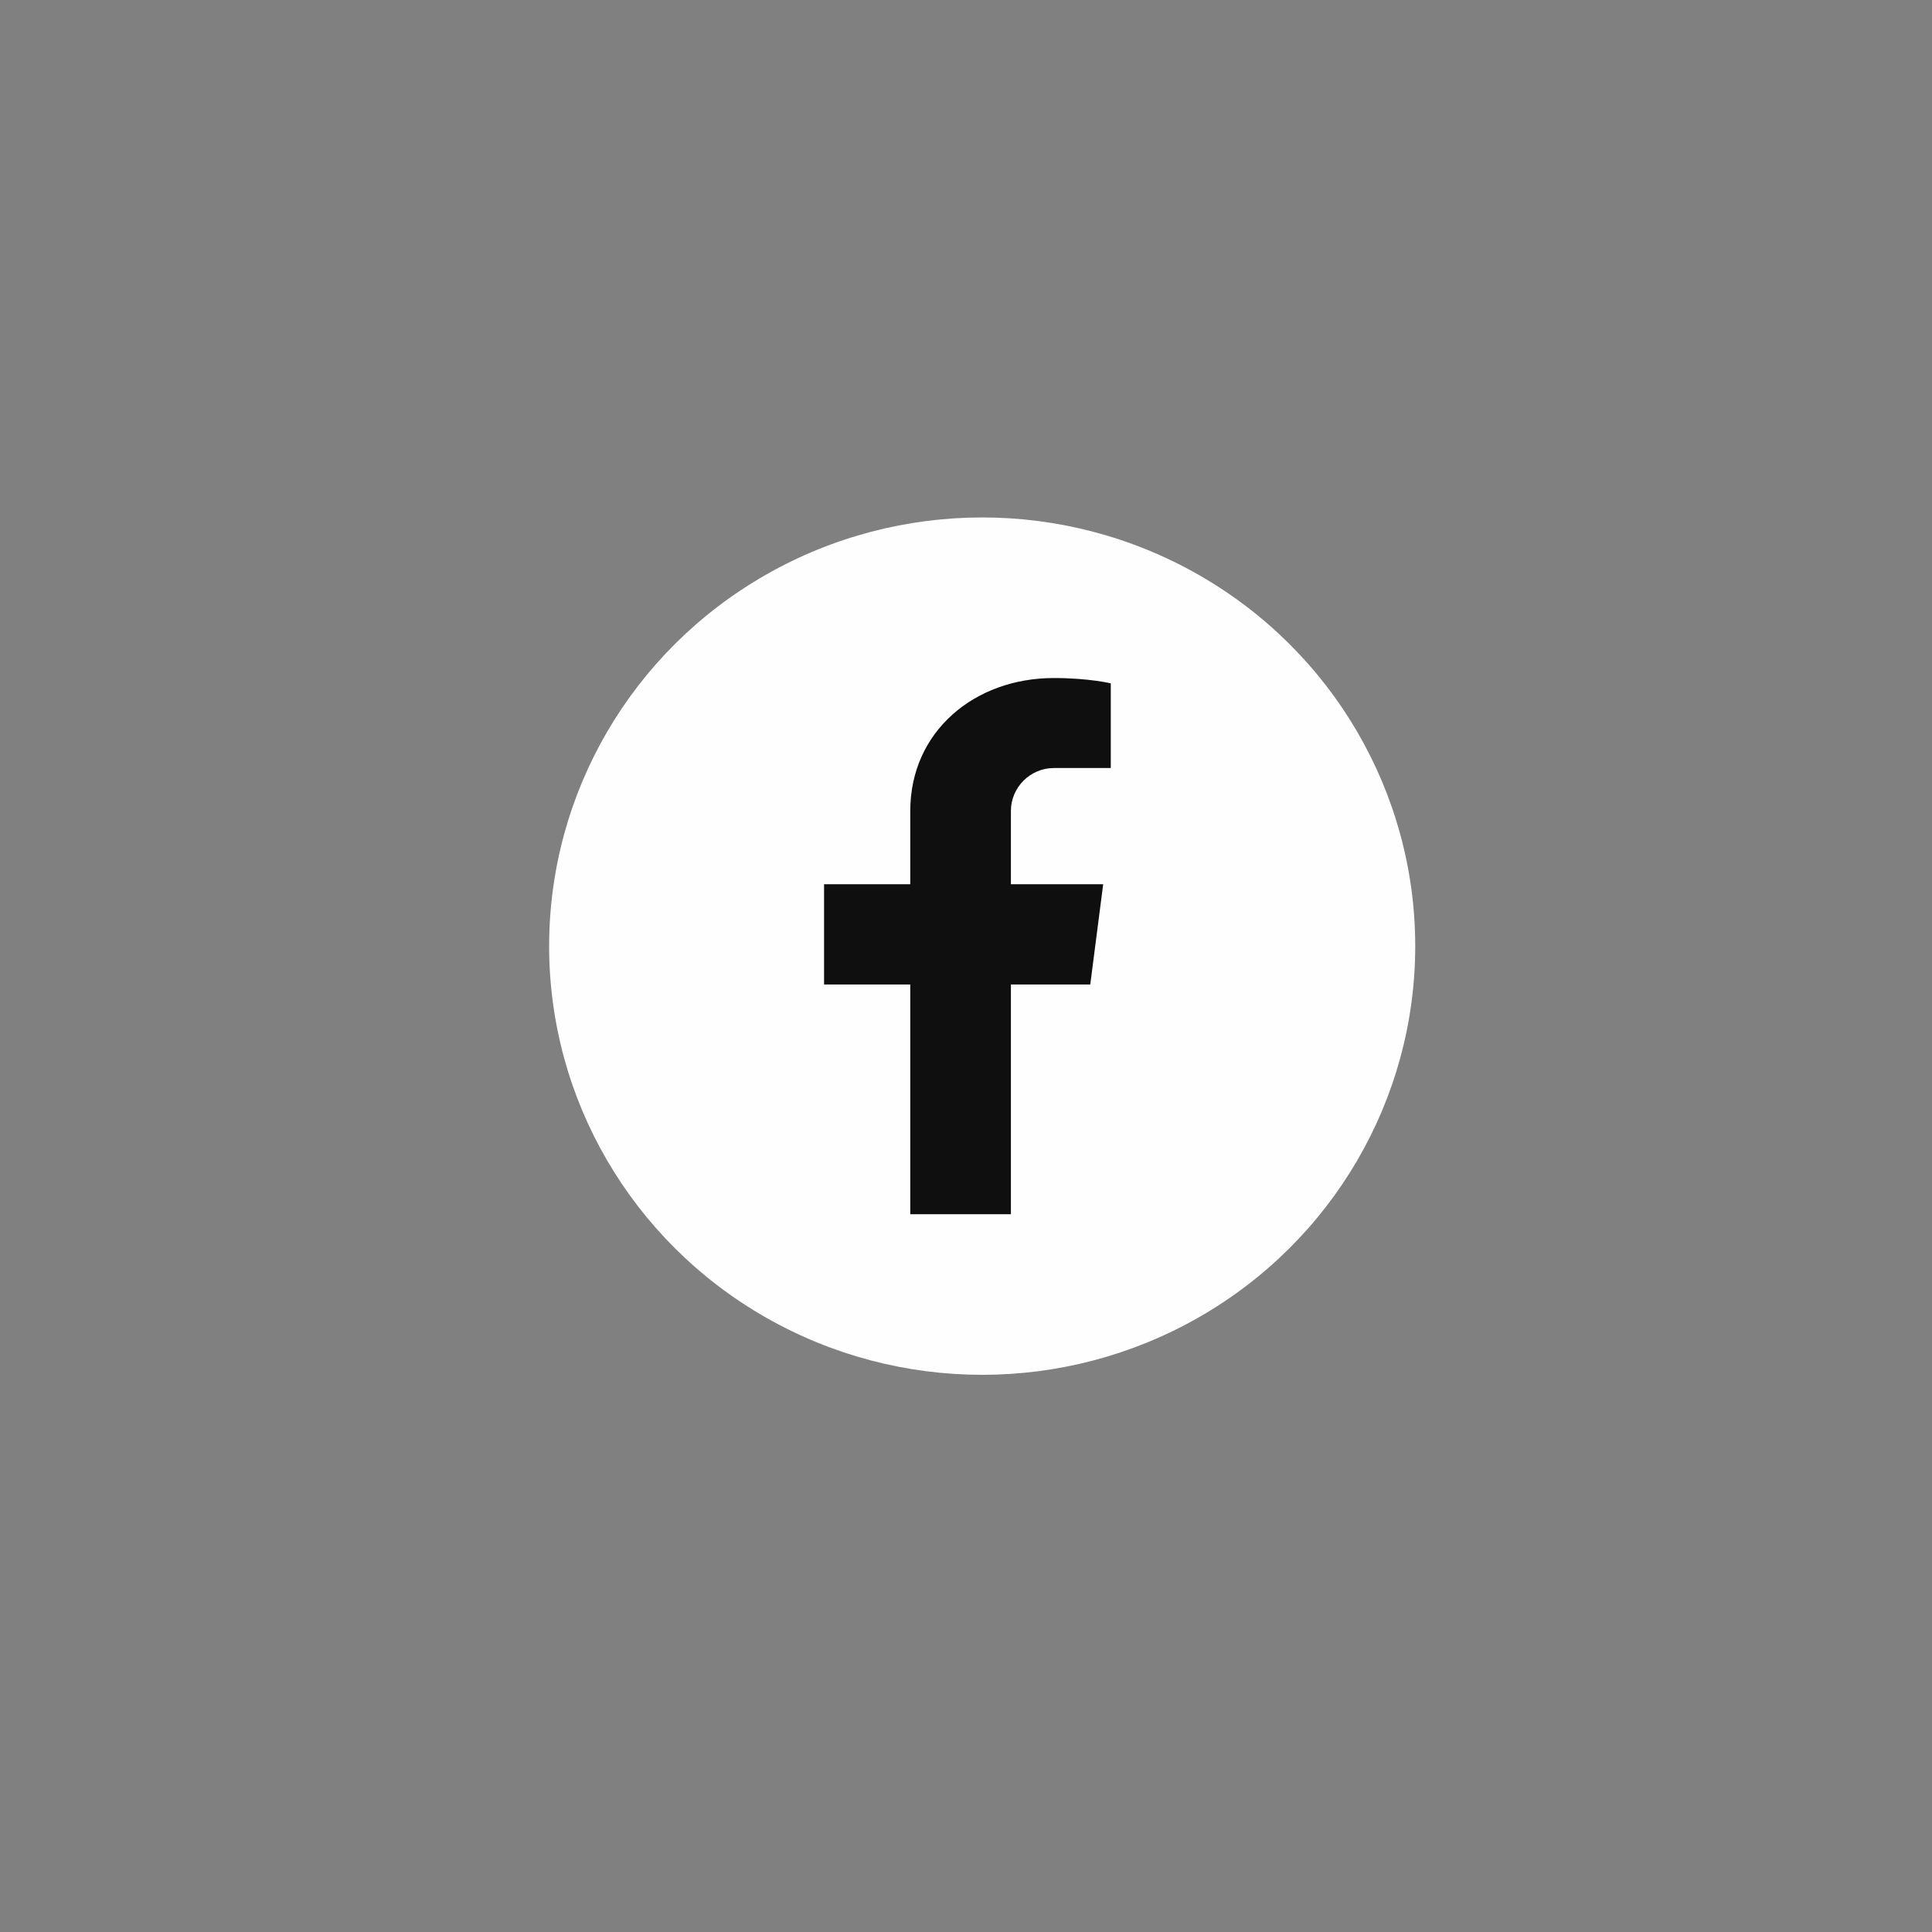 <?xml version="1.0" encoding="UTF-8"?> <svg xmlns="http://www.w3.org/2000/svg" xmlns:xlink="http://www.w3.org/1999/xlink" xmlns:xodm="http://www.corel.com/coreldraw/odm/2003" xml:space="preserve" width="45mm" height="45mm" version="1.1" style="shape-rendering:geometricPrecision; text-rendering:geometricPrecision; image-rendering:optimizeQuality; fill-rule:evenodd; clip-rule:evenodd" viewBox="0 0 4500 4500"><rect x="0" y="0" width="4500" height="4500" fill="#808080" stroke="none"/> <defs> <style type="text/css"> .fil0 {fill:#FEFEFE} .fil1 {fill:#0F0F0F;fill-rule:nonzero} </style> </defs> <g id="Camada_x0020_1">  <ellipse class="fil0" cx="2287.69" cy="2203.72" rx="1008.66" ry="998.49"></ellipse> <path class="fil1" d="M2354.58 1888.83l0 170.72 214.94 0 -30.07 233.51 -184.87 0 0 535.14 -234.39 0 0 -535.14 -200.79 0 0 -233.51 200.79 0 0 -170.72c0,-184.86 149.48,-309.58 334.35,-309.58 81.37,0 132.68,12.38 132.68,12.38l0 197.25 -132.68 0c-54.84,0 -99.96,45.11 -99.96,99.95z"></path> </g> </svg> 